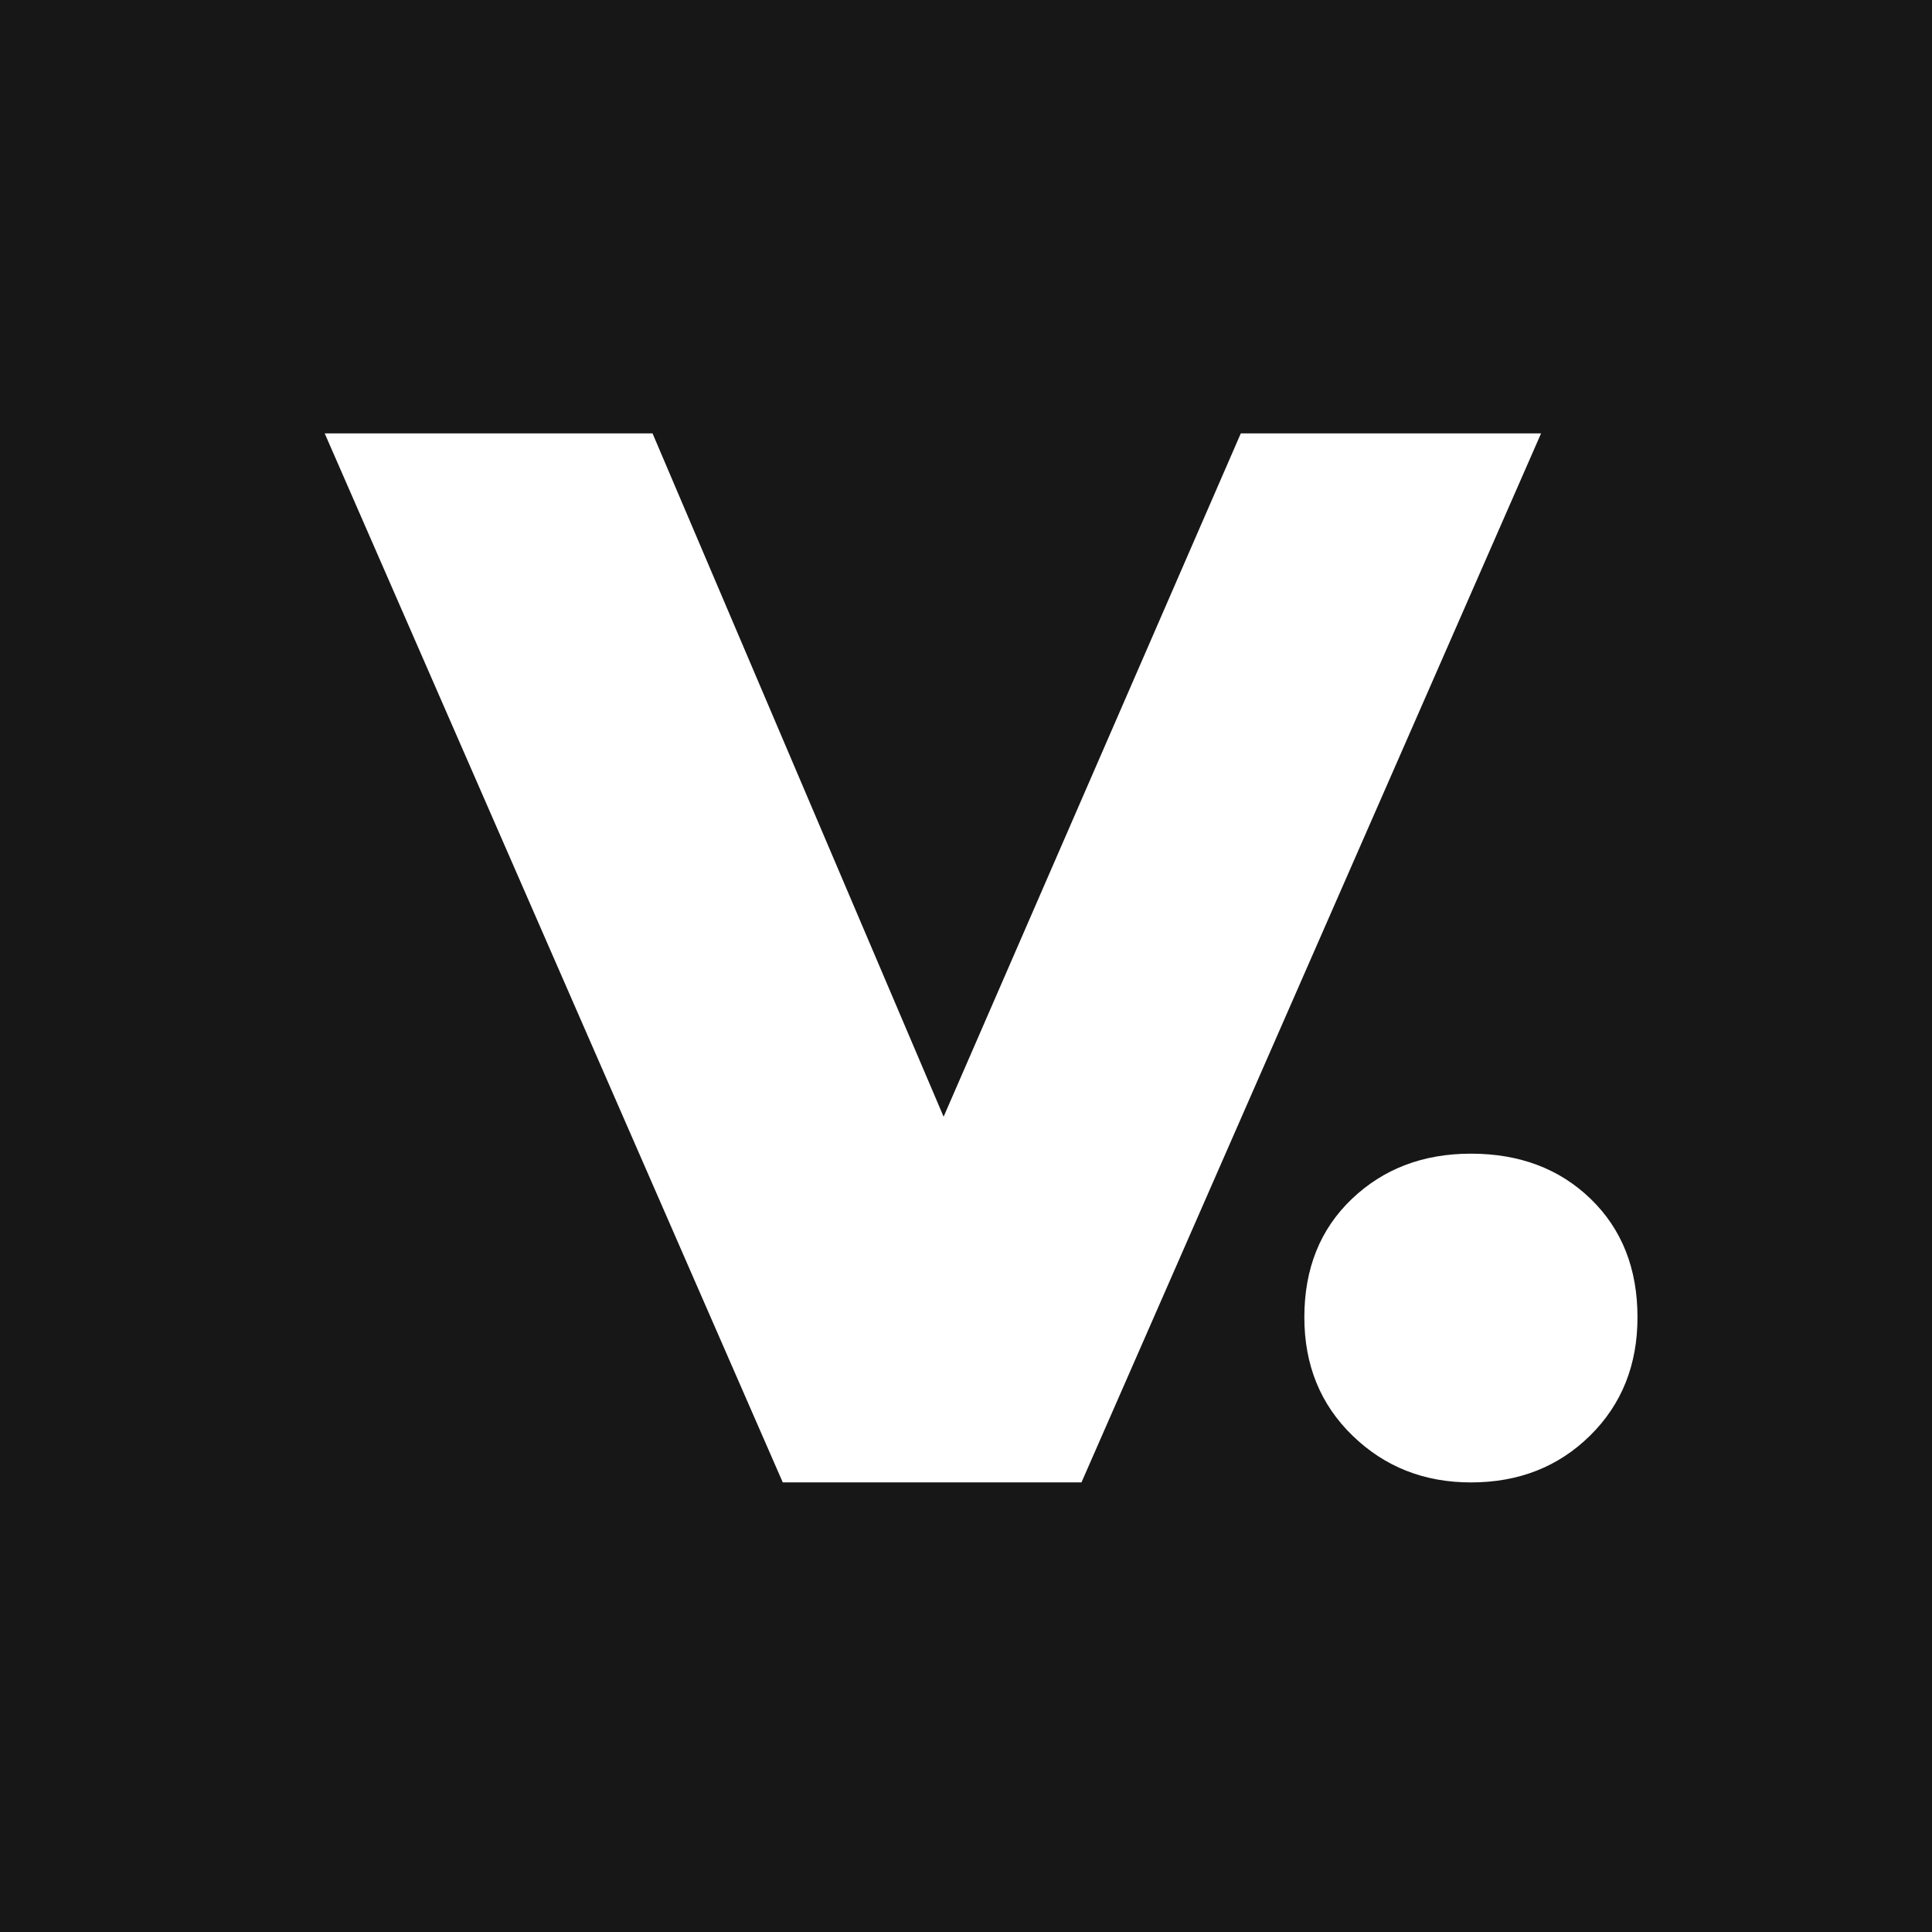 <?xml version="1.0" encoding="UTF-8" standalone="no"?><!DOCTYPE svg PUBLIC "-//W3C//DTD SVG 1.1//EN" "http://www.w3.org/Graphics/SVG/1.1/DTD/svg11.dtd"><svg width="100%" height="100%" viewBox="0 0 512 512" version="1.1" xmlns="http://www.w3.org/2000/svg" xmlns:xlink="http://www.w3.org/1999/xlink" xml:space="preserve" xmlns:serif="http://www.serif.com/" style="fill-rule:evenodd;clip-rule:evenodd;stroke-linejoin:round;stroke-miterlimit:2;"><rect x="-1.331" y="-3.03" width="517.706" height="524.561" style="fill:#171717;"/><g><path d="M408.401,114.85l-121.796,277.991l-79.167,0l-121.389,-277.991l86.88,0l77.138,181.091l78.761,-181.091l79.573,0Z" style="fill:#fff;fill-rule:nonzero;"/><path d="M389.808,392.858c-12.391,0 -22.846,-4.13 -31.365,-12.391c-8.519,-8.261 -12.778,-18.716 -12.778,-31.365c-0,-12.907 4.195,-23.362 12.585,-31.365c8.389,-8.002 18.909,-12.004 31.558,-12.004c12.908,0 23.492,4.002 31.752,12.004c8.261,8.003 12.391,18.458 12.391,31.365c0,12.649 -4.194,23.104 -12.584,31.365c-8.39,8.261 -18.91,12.391 -31.559,12.391Z" style="fill:#fff;fill-rule:nonzero;"/></g></svg>
